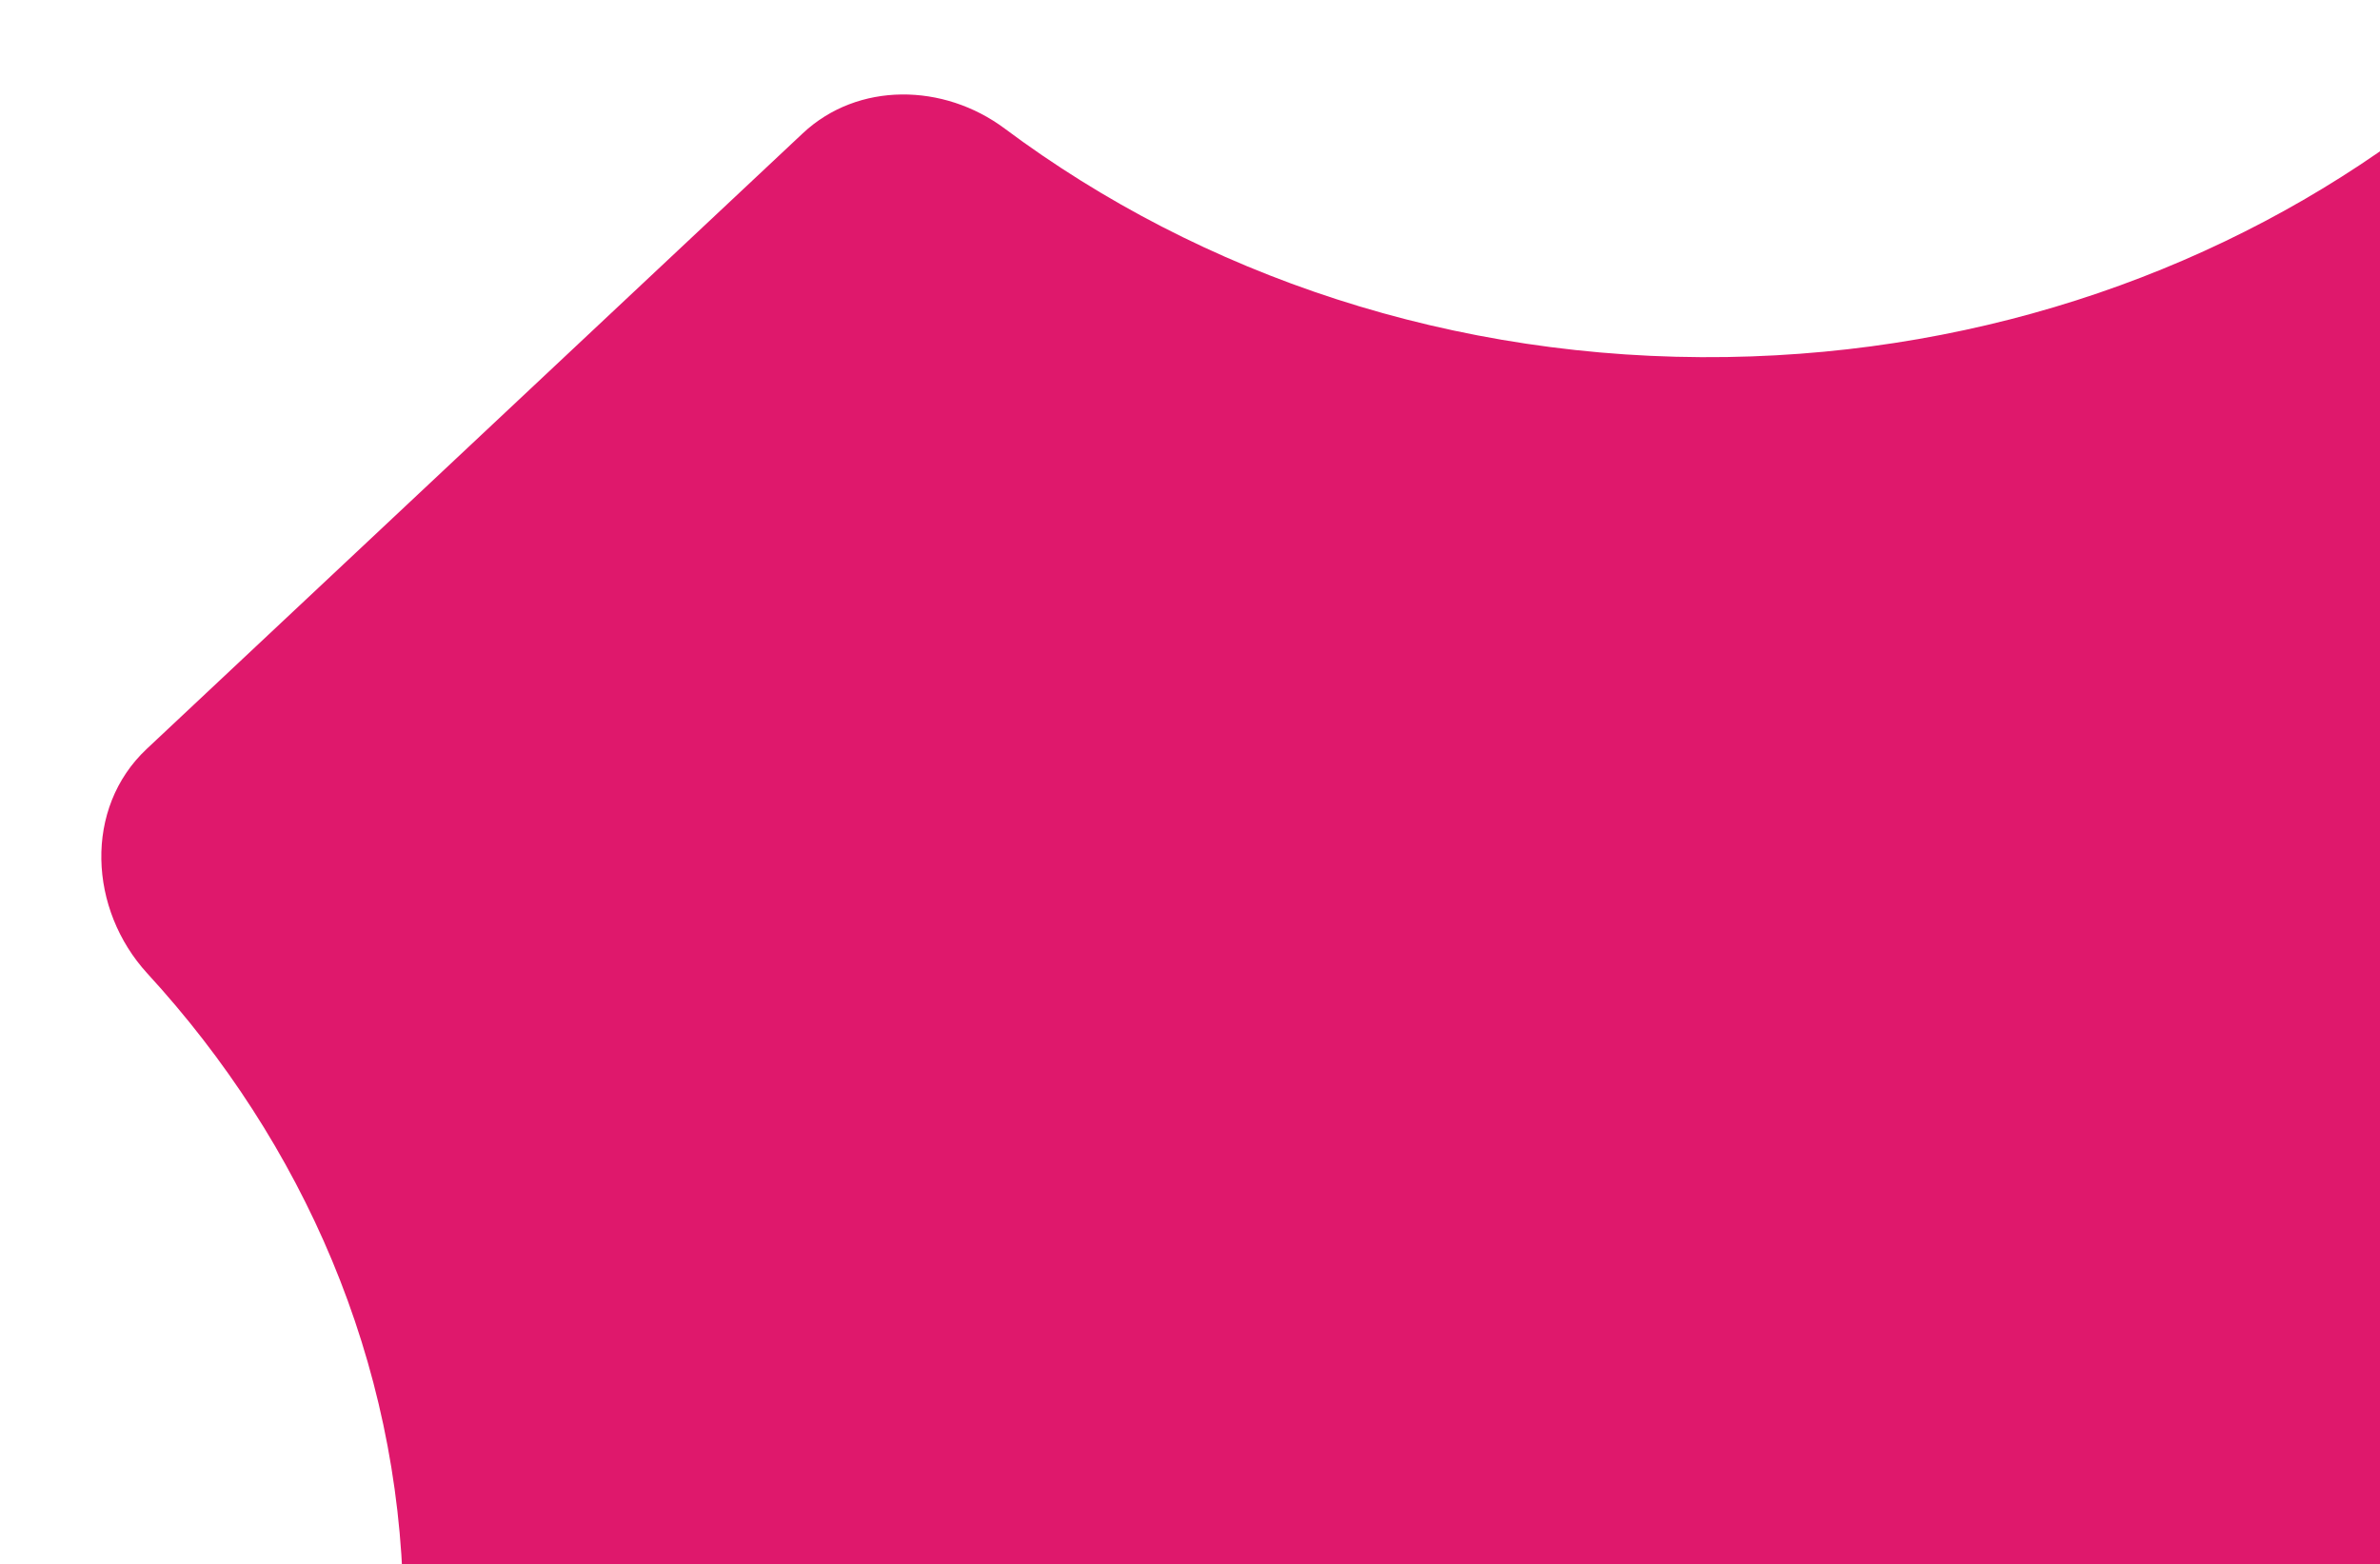 <?xml version="1.0" encoding="UTF-8"?> <svg xmlns="http://www.w3.org/2000/svg" width="680" height="447" viewBox="0 0 680 447" fill="none"><path d="M884.592 445.103C885.825 511.244 911.618 571.782 953.952 619.686C970.167 638.035 971.302 666.482 953.504 683.184L765.102 859.985C749.564 874.566 725.5 874.379 708.141 861.904C652.798 822.13 582.514 798.829 506.412 799.997C426.769 801.219 354.497 829.029 299.697 873.944C282.78 887.81 257.976 889.203 241.477 874.733L48.185 705.213C29.338 688.684 29.907 659.354 46.397 640.582C90.592 590.273 116.509 526.256 115.215 456.911C113.946 388.845 86.668 326.713 42.118 278.178C25.323 259.881 23.875 230.926 41.926 213.986L229.344 38.108C245.129 23.296 269.658 23.745 287.06 36.737C343.085 78.562 415.165 103.218 493.396 102.017C568.08 100.871 636.283 76.345 689.675 36.258C706.537 23.597 730.28 22.851 746.184 36.799L941.848 208.399C960.083 224.392 960.201 252.515 945.065 271.366C905.976 320.046 883.382 380.245 884.592 445.103Z" fill="#DF186C"></path></svg> 